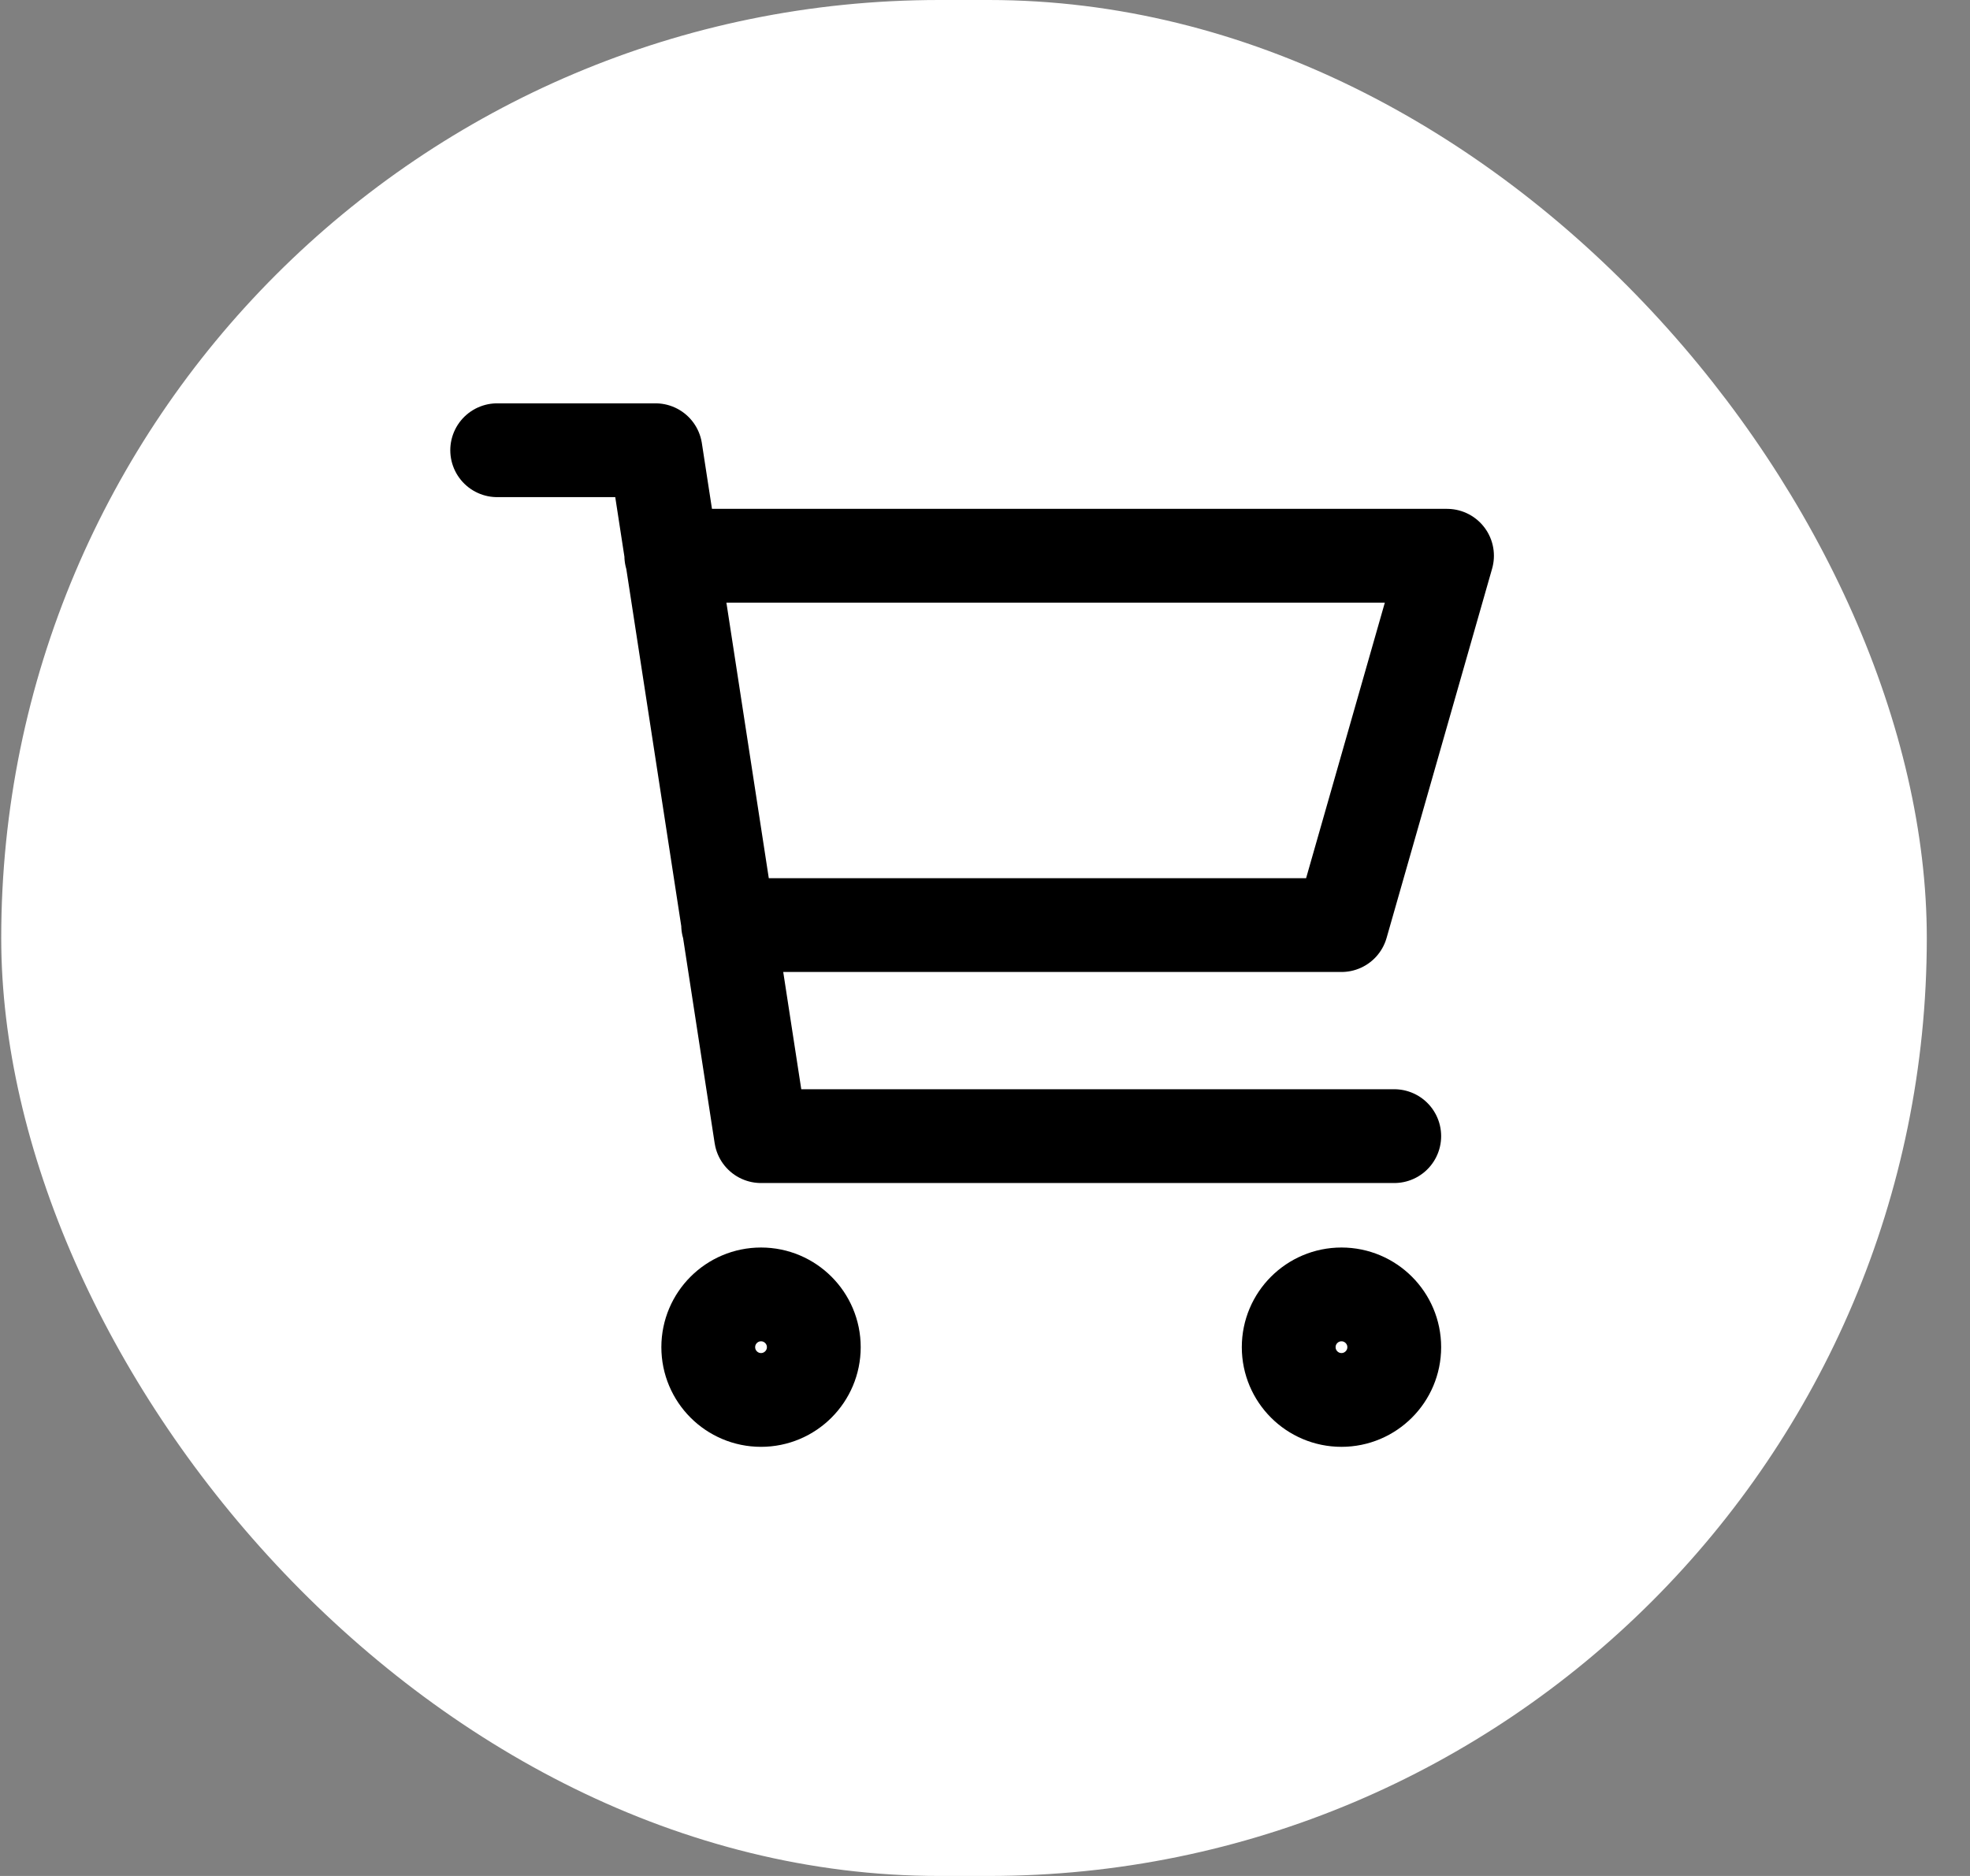 <svg width="42" height="40" viewBox="0 0 42 40" fill="none" xmlns="http://www.w3.org/2000/svg">
<rect x="0" y="0" width="42" height="40" fill="#808080" stroke="none"/>
<rect x="0.026" width="41.053" height="40" rx="20" fill="white"/>
<path d="M14.312 11.85H30.85L28.6 19.725H15.524M29.725 24.225H16.225L13.975 9.6H10.6M17.35 28.725C17.35 29.346 16.846 29.85 16.225 29.85C15.604 29.85 15.1 29.346 15.1 28.725C15.1 28.104 15.604 27.6 16.225 27.6C16.846 27.6 17.35 28.104 17.35 28.725ZM29.725 28.725C29.725 29.346 29.221 29.85 28.6 29.85C27.979 29.85 27.475 29.346 27.475 28.725C27.475 28.104 27.979 27.6 28.6 27.6C29.221 27.6 29.725 28.104 29.725 28.725Z" stroke="black" stroke-width="2" stroke-linecap="round" stroke-linejoin="round"/>
</svg>
